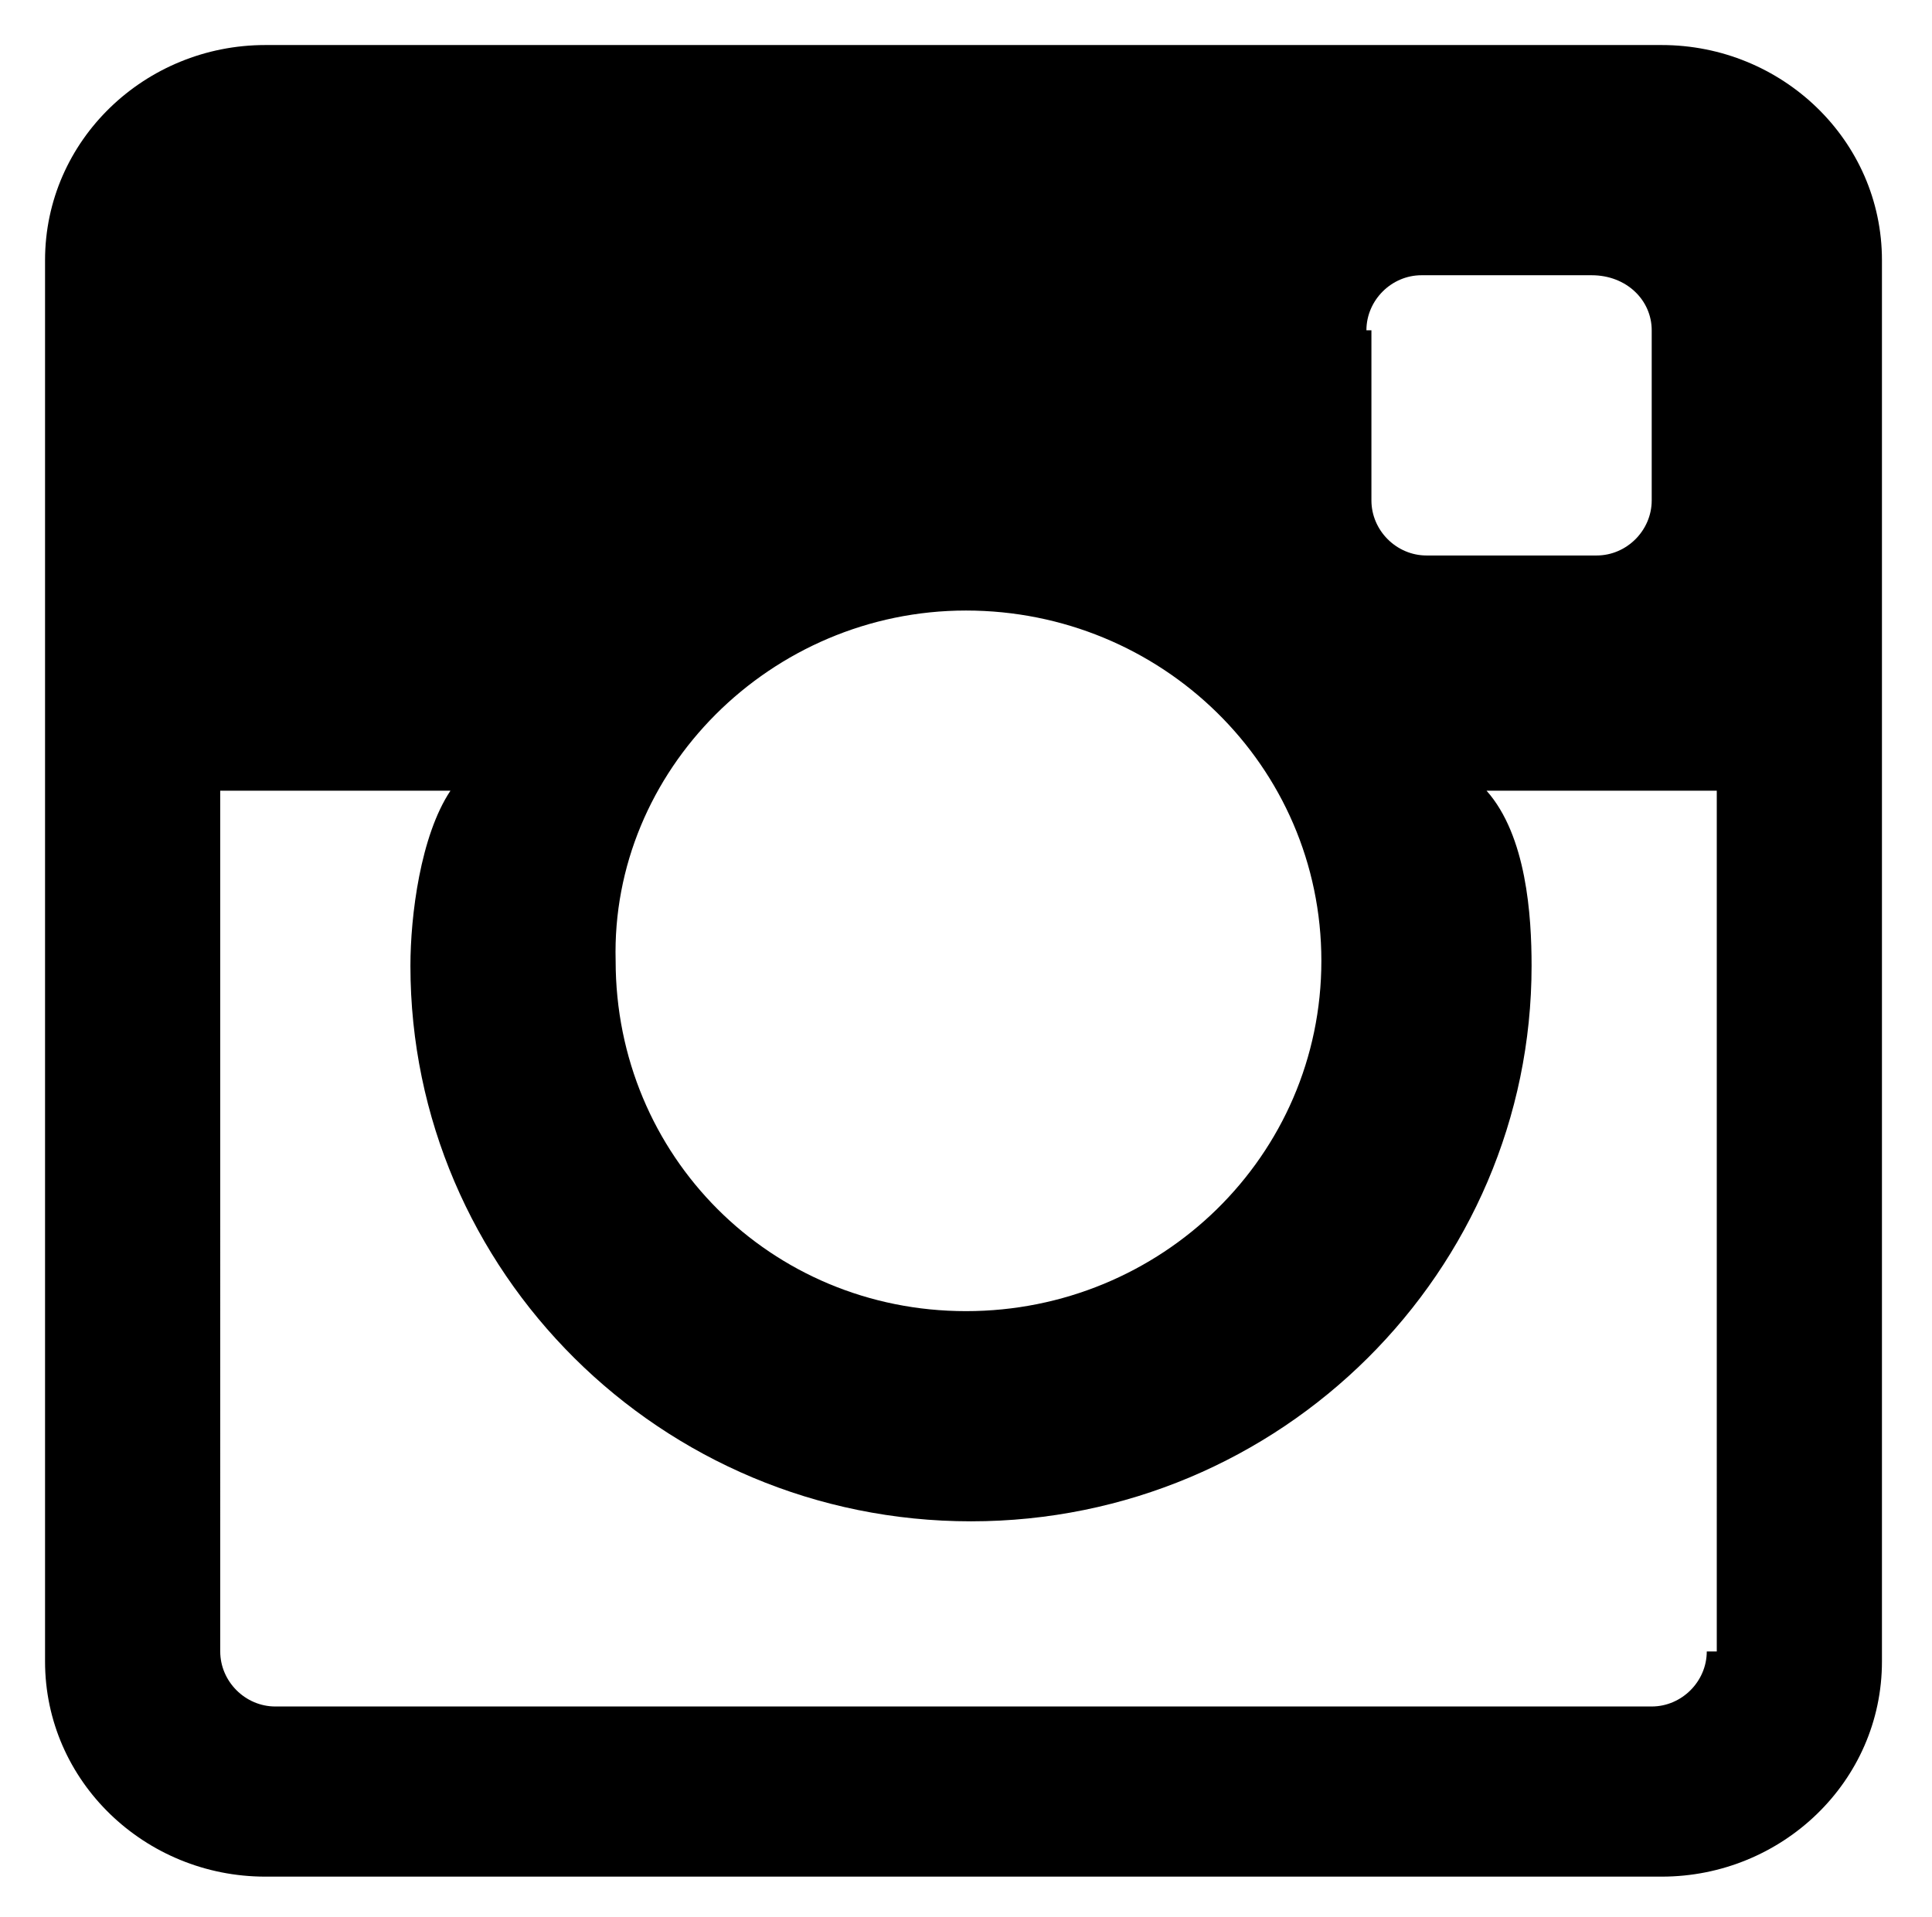<?xml version="1.0" encoding="utf-8"?>
<!-- Generator: Adobe Illustrator 23.0.1, SVG Export Plug-In . SVG Version: 6.00 Build 0)  -->
<svg version="1.1" id="Layer_1" xmlns="http://www.w3.org/2000/svg" xmlns:xlink="http://www.w3.org/1999/xlink" x="0px" y="0px"
	 viewBox="0 0 38.6 38.3" style="enable-background:new 0 0 38.6 38.3;" xml:space="preserve">
<path id="Instagram" d="M33.2,0.9H5.3c-2.4,0-4.4,1.9-4.4,4.3v28c0,2.4,2,4.3,4.4,4.3h27.9c2.4,0,4.4-1.9,4.4-4.3v-28
	C37.6,2.8,35.6,0.9,33.2,0.9z M27.3,6.6c0-0.6,0.5-1.1,1.1-1.1h3.4C32.5,5.5,33,6,33,6.6V10c0,0.6-0.5,1.1-1.1,1.1h-3.4
	c-0.6,0-1.1-0.5-1.1-1.1V6.6z M19.3,12.2c3.9,0,7.1,3.1,7.1,7c0,3.9-3.2,7-7.1,7c-3.9,0-7-3.1-7-7C12.2,15.4,15.4,12.2,19.3,12.2z
	 M34.1,33c0,0.6-0.5,1.1-1.1,1.1H5.5c-0.6,0-1.1-0.5-1.1-1.1V15.8h4.6c-0.6,0.9-0.8,2.5-0.8,3.5c0,6.1,5,11.1,11.2,11.1
	c6.2,0,11.2-5,11.2-11.1c0-1-0.1-2.6-0.9-3.5h4.6V33z"/>
</svg>
